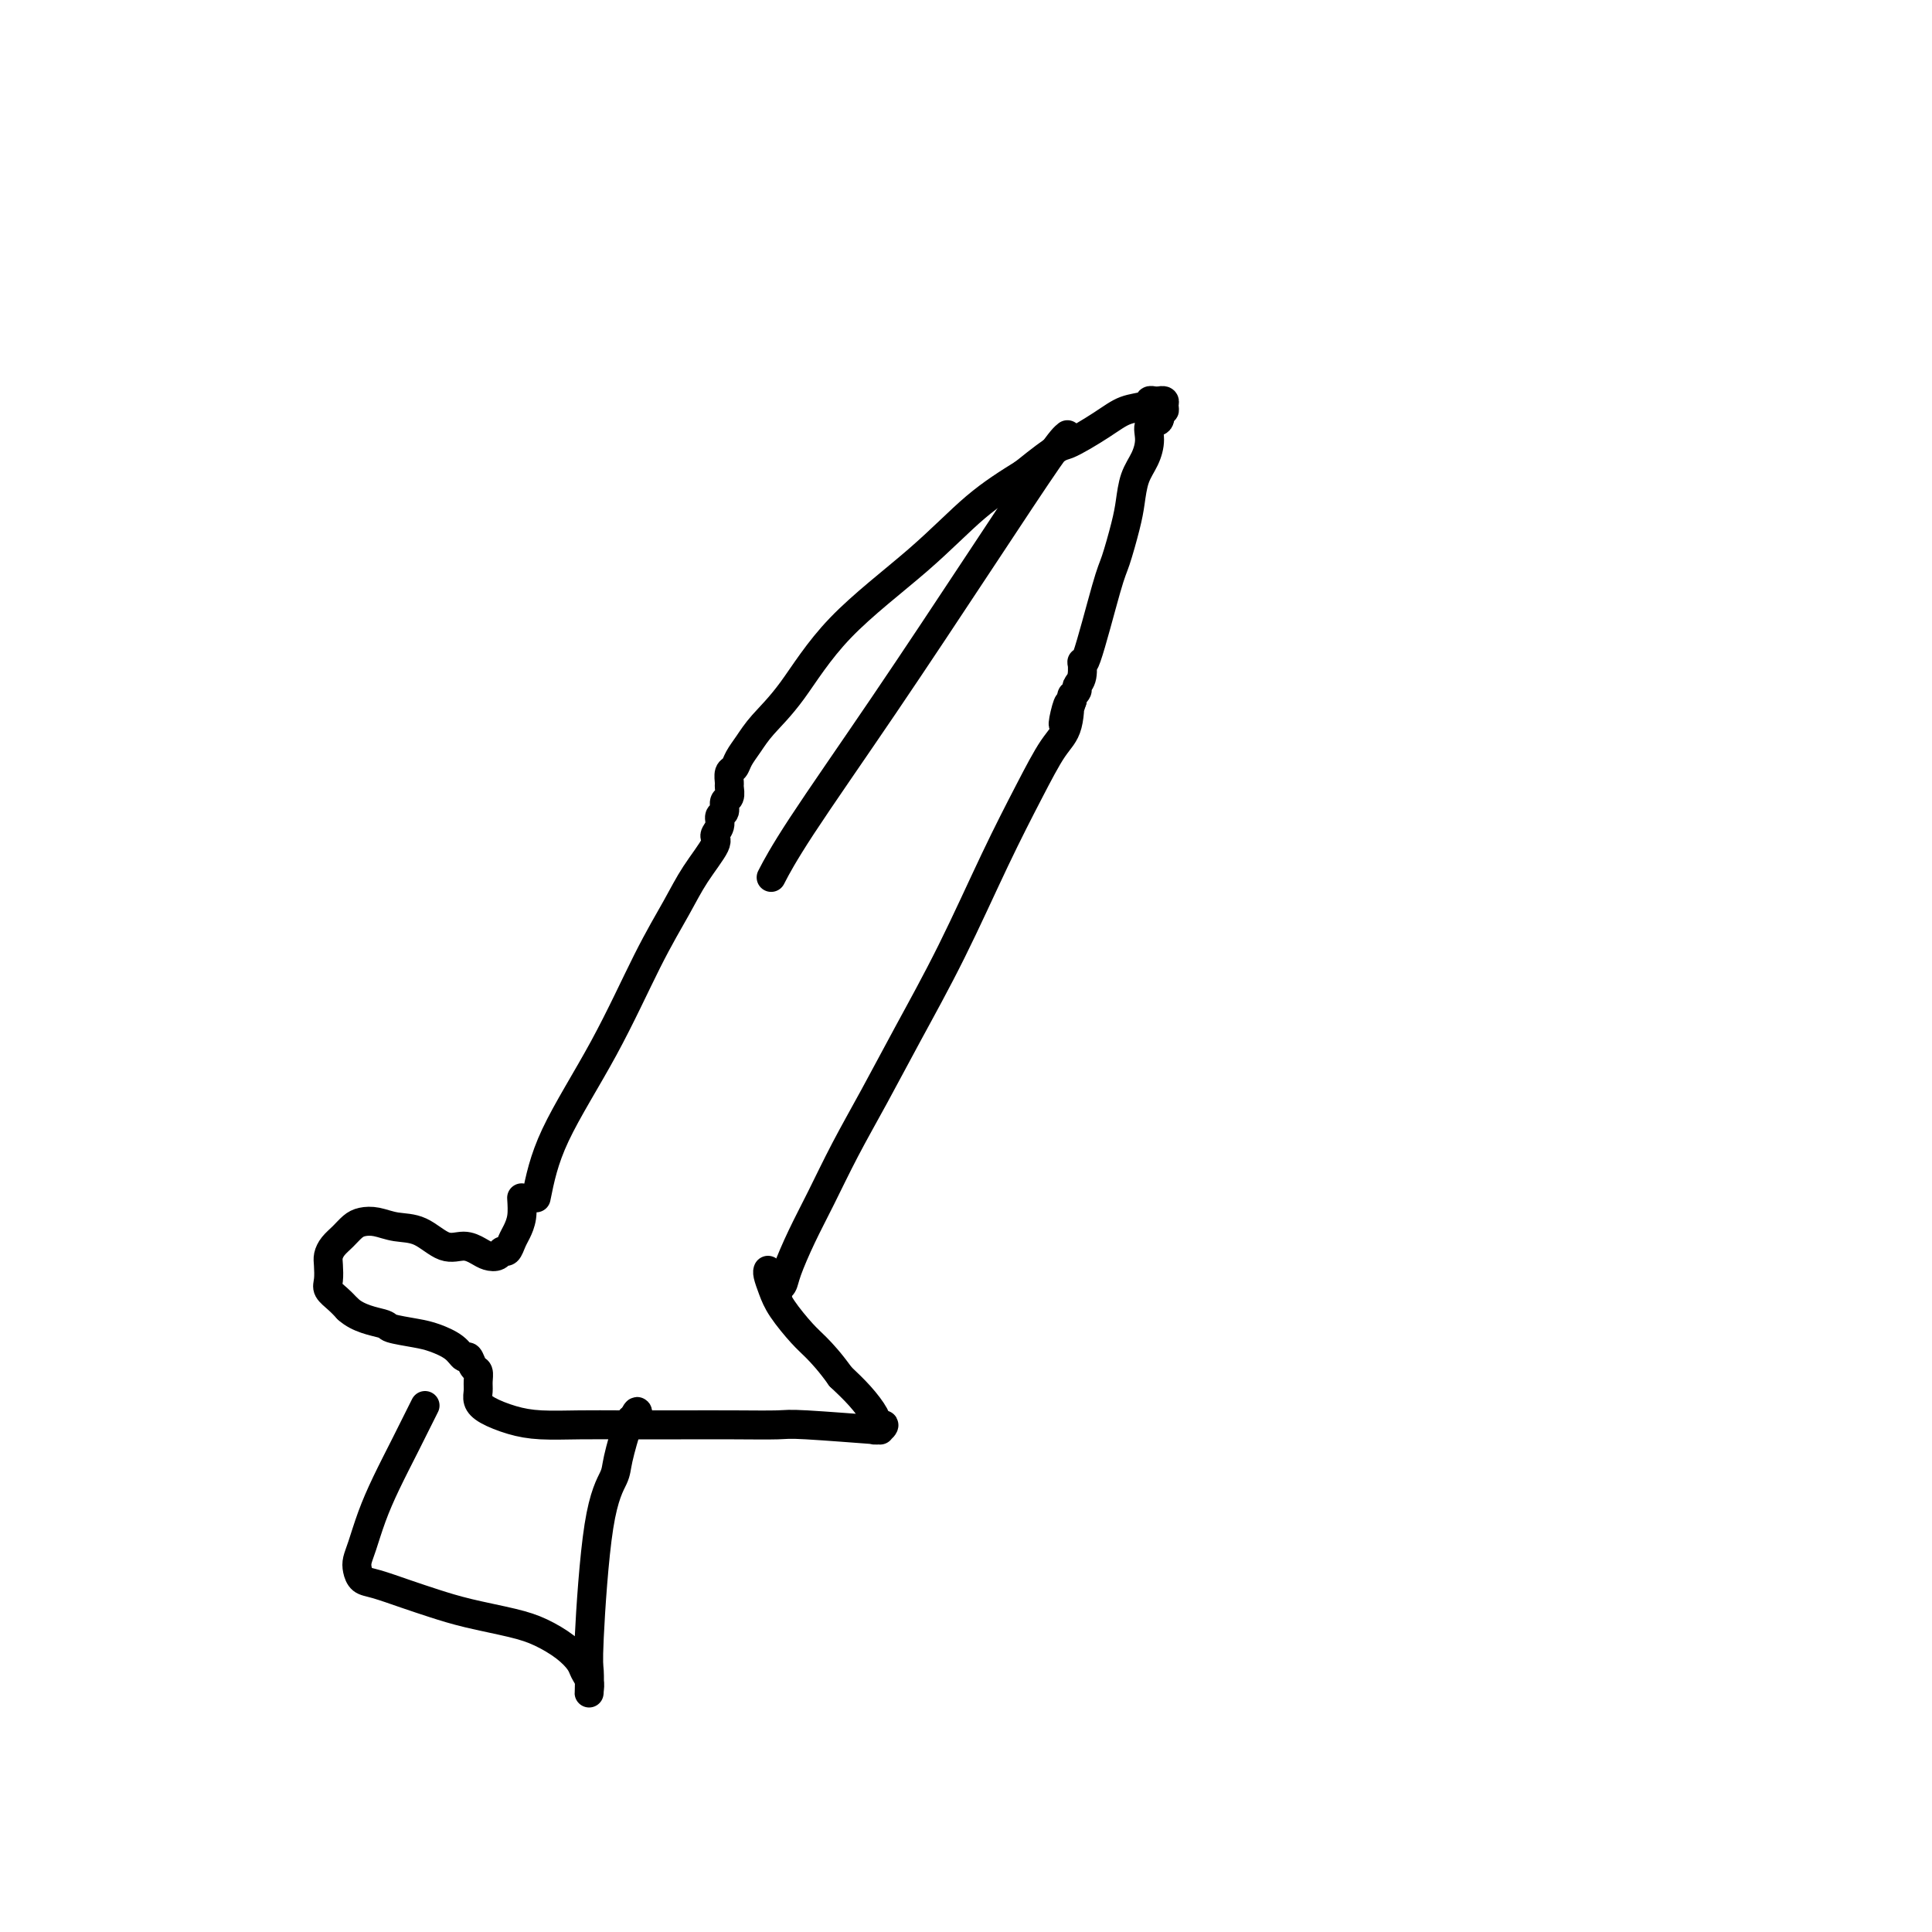 <svg viewBox='0 0 400 400' version='1.1' xmlns='http://www.w3.org/2000/svg' xmlns:xlink='http://www.w3.org/1999/xlink'><g fill='none' stroke='#000000' stroke-width='6' stroke-linecap='round' stroke-linejoin='round'><path d='M111,248c0.789,-3.925 1.578,-7.849 4,-13c2.422,-5.151 6.479,-11.527 10,-18c3.521,-6.473 6.508,-13.043 9,-18c2.492,-4.957 4.490,-8.301 6,-11c1.510,-2.699 2.533,-4.755 4,-7c1.467,-2.245 3.378,-4.680 4,-6c0.622,-1.320 -0.045,-1.523 0,-2c0.045,-0.477 0.800,-1.226 1,-2c0.200,-0.774 -0.157,-1.573 0,-2c0.157,-0.427 0.827,-0.480 1,-1c0.173,-0.520 -0.151,-1.505 0,-2c0.151,-0.495 0.776,-0.499 1,-1c0.224,-0.501 0.048,-1.498 0,-2c-0.048,-0.502 0.031,-0.507 0,-1c-0.031,-0.493 -0.173,-1.474 0,-2c0.173,-0.526 0.661,-0.599 1,-1c0.339,-0.401 0.528,-1.132 1,-2c0.472,-0.868 1.227,-1.872 2,-3c0.773,-1.128 1.564,-2.379 3,-4c1.436,-1.621 3.517,-3.611 6,-7c2.483,-3.389 5.366,-8.176 10,-13c4.634,-4.824 11.017,-9.683 16,-14c4.983,-4.317 8.567,-8.090 12,-11c3.433,-2.910 6.717,-4.955 10,-7'/><path d='M212,98c7.557,-6.112 7.450,-5.393 9,-6c1.550,-0.607 4.758,-2.541 7,-4c2.242,-1.459 3.519,-2.444 5,-3c1.481,-0.556 3.166,-0.685 4,-1c0.834,-0.315 0.816,-0.817 1,-1c0.184,-0.183 0.571,-0.046 1,0c0.429,0.046 0.901,0.003 1,0c0.099,-0.003 -0.174,0.036 0,0c0.174,-0.036 0.795,-0.146 1,0c0.205,0.146 -0.005,0.548 0,1c0.005,0.452 0.226,0.952 0,1c-0.226,0.048 -0.900,-0.357 -1,0c-0.100,0.357 0.373,1.476 0,2c-0.373,0.524 -1.592,0.453 -2,1c-0.408,0.547 -0.006,1.710 0,3c0.006,1.290 -0.383,2.706 -1,4c-0.617,1.294 -1.461,2.467 -2,4c-0.539,1.533 -0.771,3.426 -1,5c-0.229,1.574 -0.454,2.828 -1,5c-0.546,2.172 -1.413,5.261 -2,7c-0.587,1.739 -0.893,2.129 -2,6c-1.107,3.871 -3.013,11.222 -4,14c-0.987,2.778 -1.053,0.983 -1,1c0.053,0.017 0.224,1.846 0,3c-0.224,1.154 -0.845,1.632 -1,2c-0.155,0.368 0.154,0.624 0,1c-0.154,0.376 -0.772,0.870 -1,1c-0.228,0.130 -0.065,-0.106 0,0c0.065,0.106 0.033,0.553 0,1'/><path d='M222,145c-3.044,9.629 -1.654,2.701 -1,1c0.654,-1.701 0.573,1.825 0,4c-0.573,2.175 -1.638,2.999 -3,5c-1.362,2.001 -3.020,5.178 -5,9c-1.980,3.822 -4.282,8.290 -7,14c-2.718,5.710 -5.850,12.664 -9,19c-3.150,6.336 -6.317,12.054 -9,17c-2.683,4.946 -4.884,9.121 -7,13c-2.116,3.879 -4.149,7.463 -6,11c-1.851,3.537 -3.519,7.027 -5,10c-1.481,2.973 -2.775,5.427 -4,8c-1.225,2.573 -2.381,5.264 -3,7c-0.619,1.736 -0.702,2.517 -1,3c-0.298,0.483 -0.811,0.669 -1,1c-0.189,0.331 -0.054,0.809 0,1c0.054,0.191 0.027,0.096 0,0'/><path d='M108,248c0.089,1.395 0.178,2.789 0,4c-0.178,1.211 -0.624,2.237 -1,3c-0.376,0.763 -0.681,1.263 -1,2c-0.319,0.737 -0.651,1.712 -1,2c-0.349,0.288 -0.715,-0.109 -1,0c-0.285,0.109 -0.490,0.726 -1,1c-0.510,0.274 -1.324,0.207 -2,0c-0.676,-0.207 -1.212,-0.552 -2,-1c-0.788,-0.448 -1.828,-0.999 -3,-1c-1.172,-0.001 -2.478,0.549 -4,0c-1.522,-0.549 -3.261,-2.198 -5,-3c-1.739,-0.802 -3.477,-0.759 -5,-1c-1.523,-0.241 -2.831,-0.766 -4,-1c-1.169,-0.234 -2.198,-0.176 -3,0c-0.802,0.176 -1.378,0.469 -2,1c-0.622,0.531 -1.291,1.301 -2,2c-0.709,0.699 -1.460,1.328 -2,2c-0.540,0.672 -0.871,1.387 -1,2c-0.129,0.613 -0.057,1.123 0,2c0.057,0.877 0.098,2.122 0,3c-0.098,0.878 -0.334,1.390 0,2c0.334,0.610 1.238,1.317 2,2c0.762,0.683 1.381,1.341 2,2'/><path d='M72,271c2.151,2.025 5.528,2.586 7,3c1.472,0.414 1.038,0.679 2,1c0.962,0.321 3.318,0.697 5,1c1.682,0.303 2.688,0.533 4,1c1.312,0.467 2.930,1.171 4,2c1.070,0.829 1.593,1.783 2,2c0.407,0.217 0.698,-0.304 1,0c0.302,0.304 0.616,1.432 1,2c0.384,0.568 0.839,0.575 1,1c0.161,0.425 0.030,1.269 0,2c-0.030,0.731 0.043,1.348 0,2c-0.043,0.652 -0.202,1.337 0,2c0.202,0.663 0.764,1.302 2,2c1.236,0.698 3.145,1.455 5,2c1.855,0.545 3.657,0.878 6,1c2.343,0.122 5.226,0.033 8,0c2.774,-0.033 5.438,-0.010 9,0c3.562,0.010 8.023,0.006 12,0c3.977,-0.006 7.470,-0.016 11,0c3.530,0.016 7.096,0.058 9,0c1.904,-0.058 2.147,-0.216 6,0c3.853,0.216 11.316,0.805 14,1c2.684,0.195 0.588,-0.005 0,0c-0.588,0.005 0.332,0.214 1,0c0.668,-0.214 1.085,-0.850 1,-1c-0.085,-0.150 -0.672,0.187 -1,0c-0.328,-0.187 -0.396,-0.896 -1,-2c-0.604,-1.104 -1.744,-2.601 -3,-4c-1.256,-1.399 -2.628,-2.699 -4,-4'/><path d='M174,285c-2.091,-2.946 -3.818,-4.810 -5,-6c-1.182,-1.190 -1.819,-1.706 -3,-3c-1.181,-1.294 -2.905,-3.366 -4,-5c-1.095,-1.634 -1.562,-2.830 -2,-4c-0.438,-1.170 -0.849,-2.315 -1,-3c-0.151,-0.685 -0.043,-0.910 0,-1c0.043,-0.090 0.022,-0.045 0,0'/><path d='M88,291c-0.184,0.363 -0.367,0.726 -1,2c-0.633,1.274 -1.714,3.458 -3,6c-1.286,2.542 -2.776,5.443 -4,8c-1.224,2.557 -2.182,4.769 -3,7c-0.818,2.231 -1.495,4.481 -2,6c-0.505,1.519 -0.839,2.308 -1,3c-0.161,0.692 -0.148,1.288 0,2c0.148,0.712 0.433,1.542 1,2c0.567,0.458 1.417,0.546 3,1c1.583,0.454 3.899,1.276 6,2c2.101,0.724 3.987,1.352 6,2c2.013,0.648 4.154,1.318 7,2c2.846,0.682 6.397,1.376 9,2c2.603,0.624 4.256,1.178 6,2c1.744,0.822 3.578,1.911 5,3c1.422,1.089 2.434,2.176 3,3c0.566,0.824 0.688,1.384 1,2c0.312,0.616 0.814,1.287 1,2c0.186,0.713 0.054,1.466 0,2c-0.054,0.534 -0.032,0.848 0,0c0.032,-0.848 0.073,-2.859 0,-4c-0.073,-1.141 -0.262,-1.413 0,-7c0.262,-5.587 0.973,-16.489 2,-23c1.027,-6.511 2.368,-8.632 3,-10c0.632,-1.368 0.555,-1.984 1,-4c0.445,-2.016 1.413,-5.433 2,-7c0.587,-1.567 0.794,-1.283 1,-1'/><path d='M131,294c1.311,-3.422 1.089,-0.978 1,0c-0.089,0.978 -0.044,0.489 0,0'/><path d='M221,90c-0.587,0.464 -1.174,0.927 -4,5c-2.826,4.073 -7.893,11.754 -14,21c-6.107,9.246 -13.256,20.056 -20,30c-6.744,9.944 -13.085,19.024 -17,25c-3.915,5.976 -5.404,8.850 -6,10c-0.596,1.150 -0.298,0.575 0,0'/></g>
</svg>
